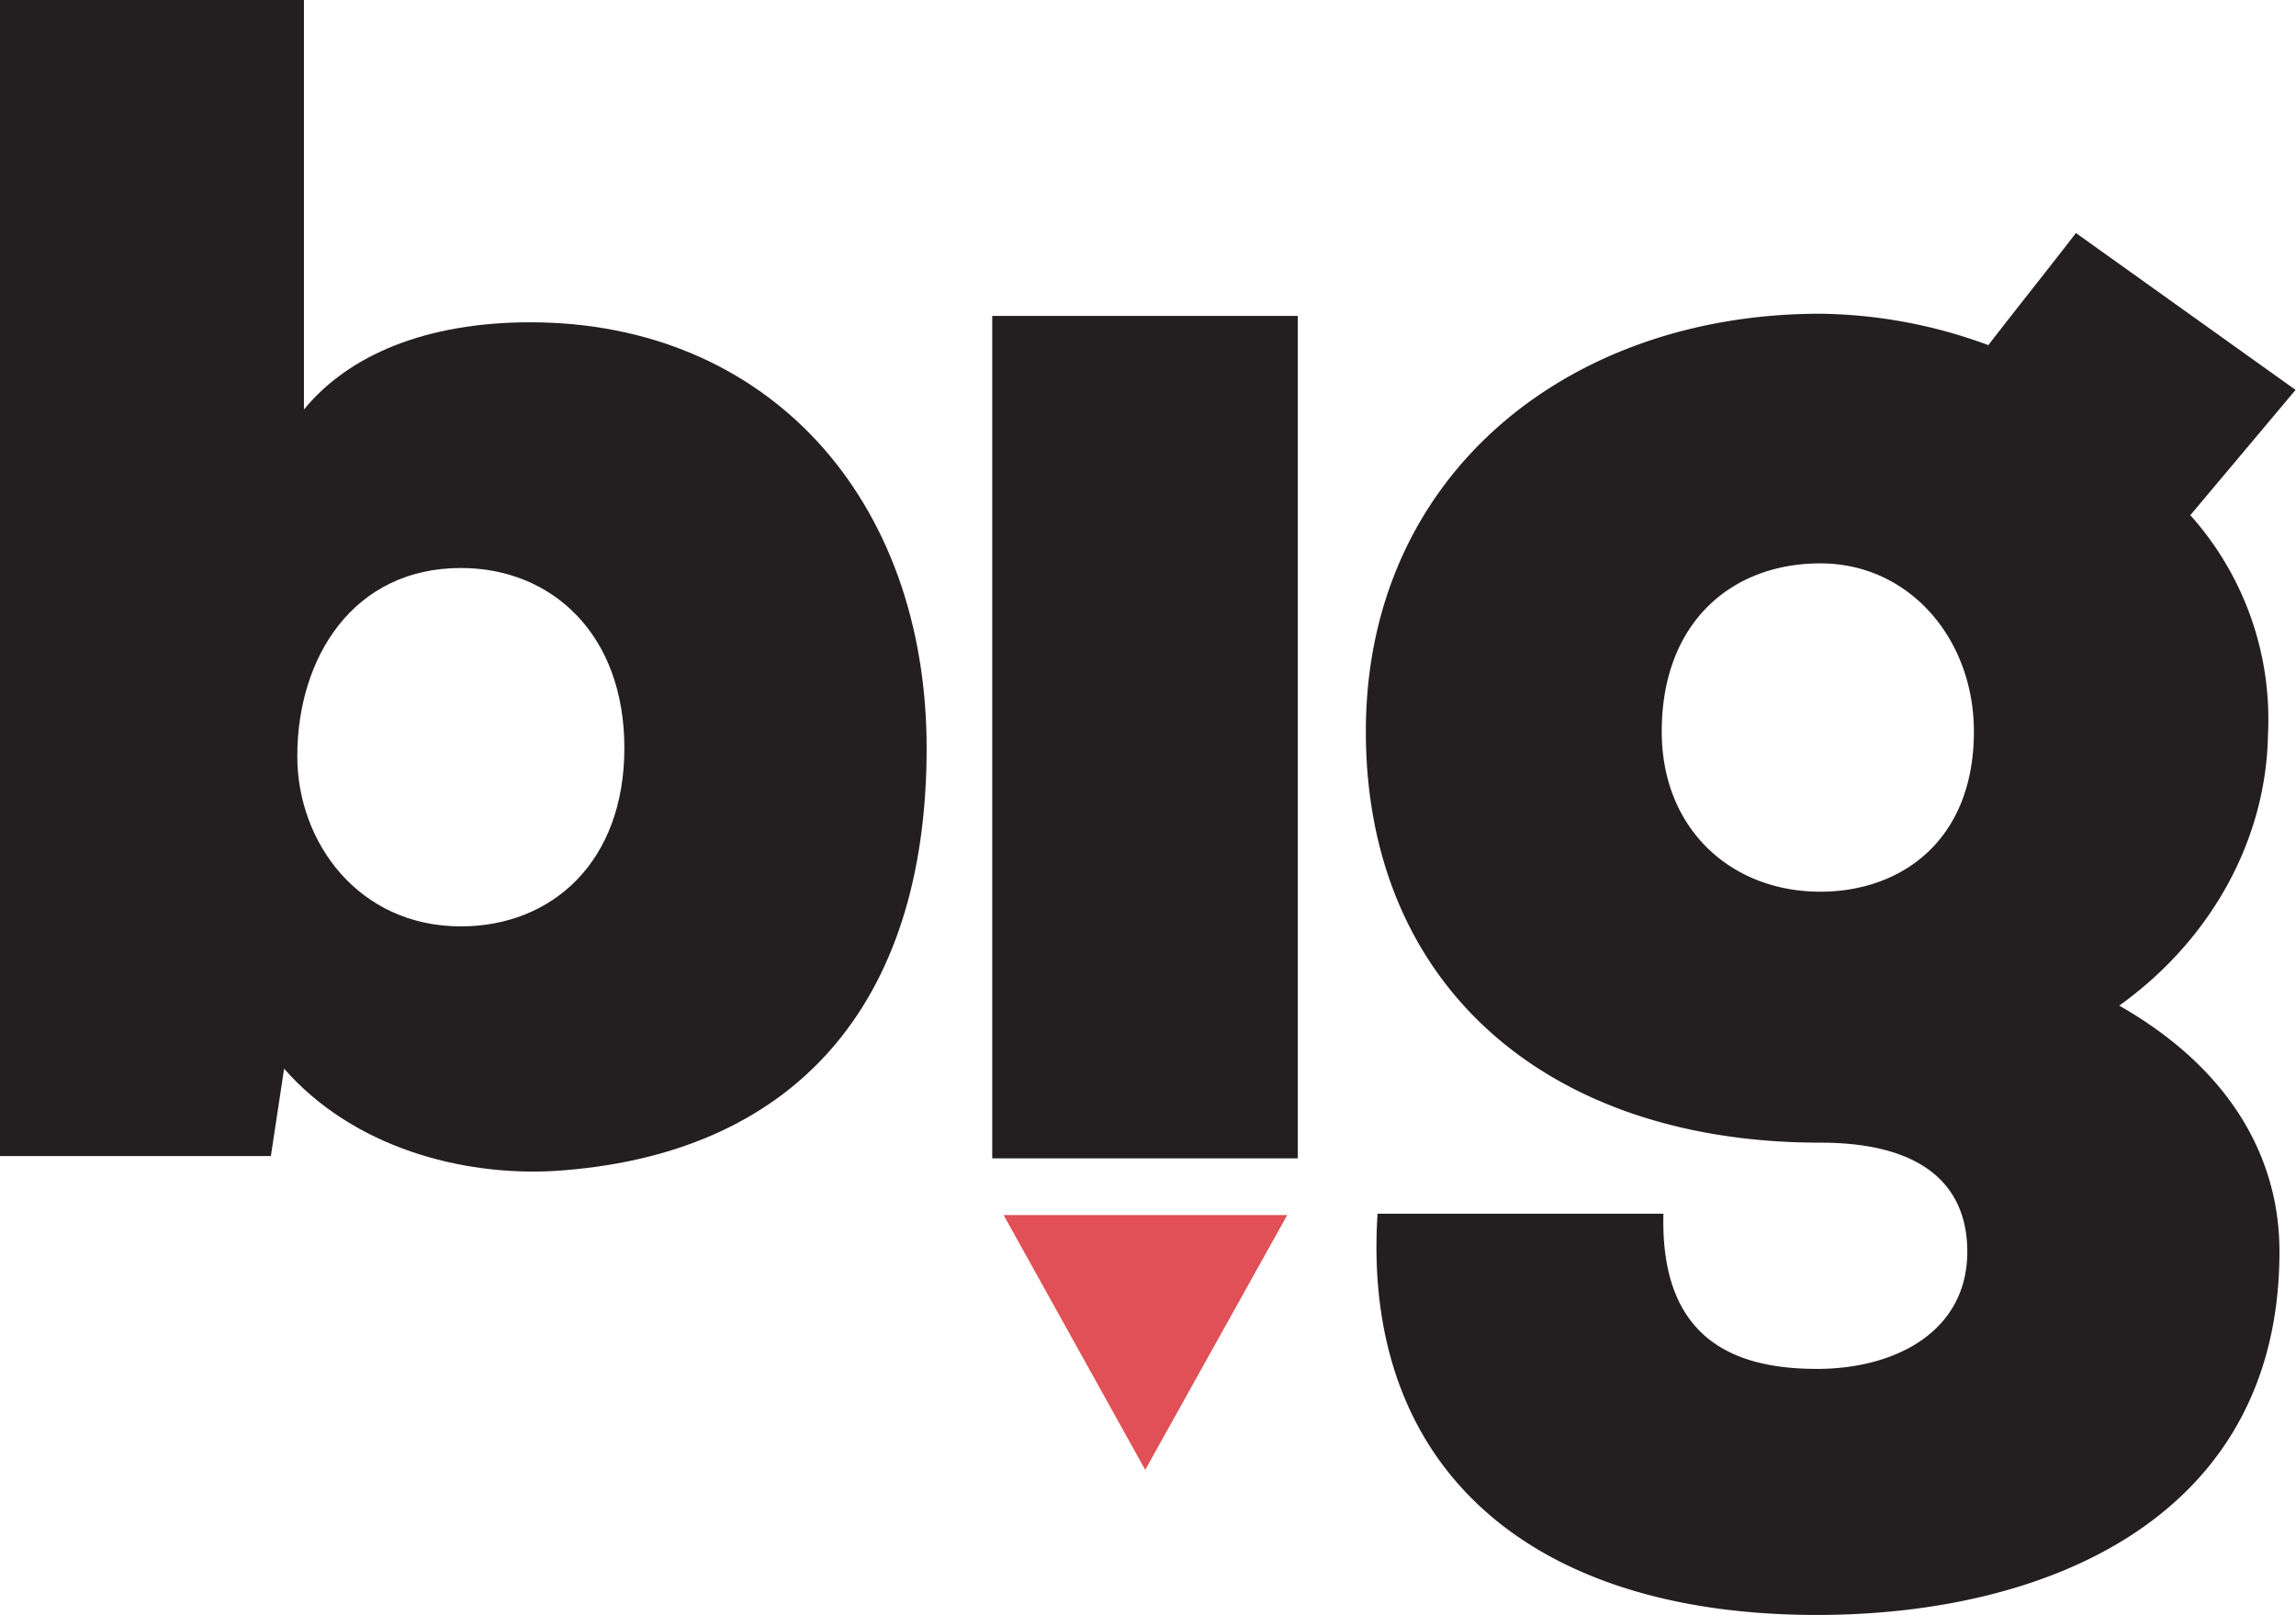 <svg xmlns="http://www.w3.org/2000/svg" viewBox="0 0 327.61 230.5"><defs><style>.cls-1{fill:#231f20;}.cls-2{fill:#e05056;}</style></defs><g id="Layer_2" data-name="Layer 2"><g id="Layer_1-2" data-name="Layer 1"><path class="cls-1" d="M43.37,58.45C49.73,50.67,60.81,46,75.65,46c33.94,0,56.57,25.22,56.57,60.8,0,36.77-19.09,58.22-53.27,60.34-13,.7-28.51-3.3-38.41-14.61L38.65,165H0V0H43.37V58.45Zm-.95,49.49c0,12.26,8.72,24.28,23.34,24.28,13,0,23.33-9.2,23.33-25.46S78.72,81.07,65.76,81.07c-15.32,0-23.34,12.73-23.34,26.87Z"/><polygon class="cls-1" points="141.58 45.09 141.58 165.33 185.18 165.33 185.18 45.09 141.58 45.09 141.58 45.09"/><path class="cls-1" d="M237.35,173.23c-.48,18.14,10.37,22.15,21.91,22.15,11.32,0,21.45-5.42,21.45-16.73,0-8.49-5.18-15.56-21-15.56-39.13,0-64.82-22.62-64.82-58.68,0-36.54,28.76-59.63,64.82-59.63a71,71,0,0,1,24,4.48c4-5.19,8.72-11.08,12.5-16l31.34,22.39L312.53,73.53a43.66,43.66,0,0,1,11.08,31.35c-.24,14.61-7.78,29-21.22,38.65,21.45,12.26,22.86,28.75,22.86,35.12,0,37.7-32.76,51.85-66,51.85-41.71,0-65-21.69-62.69-57.27Zm-.24-68.82c0,13.91,9.9,22.86,22.63,22.86,11.55,0,21.91-7.31,21.91-22.86,0-13.2-9.19-24-21.91-24s-22.63,8.48-22.63,24Z"/><polygon class="cls-2" points="163.41 209.79 183.67 173.42 143.2 173.42 163.41 209.79 163.41 209.79"/></g></g></svg>